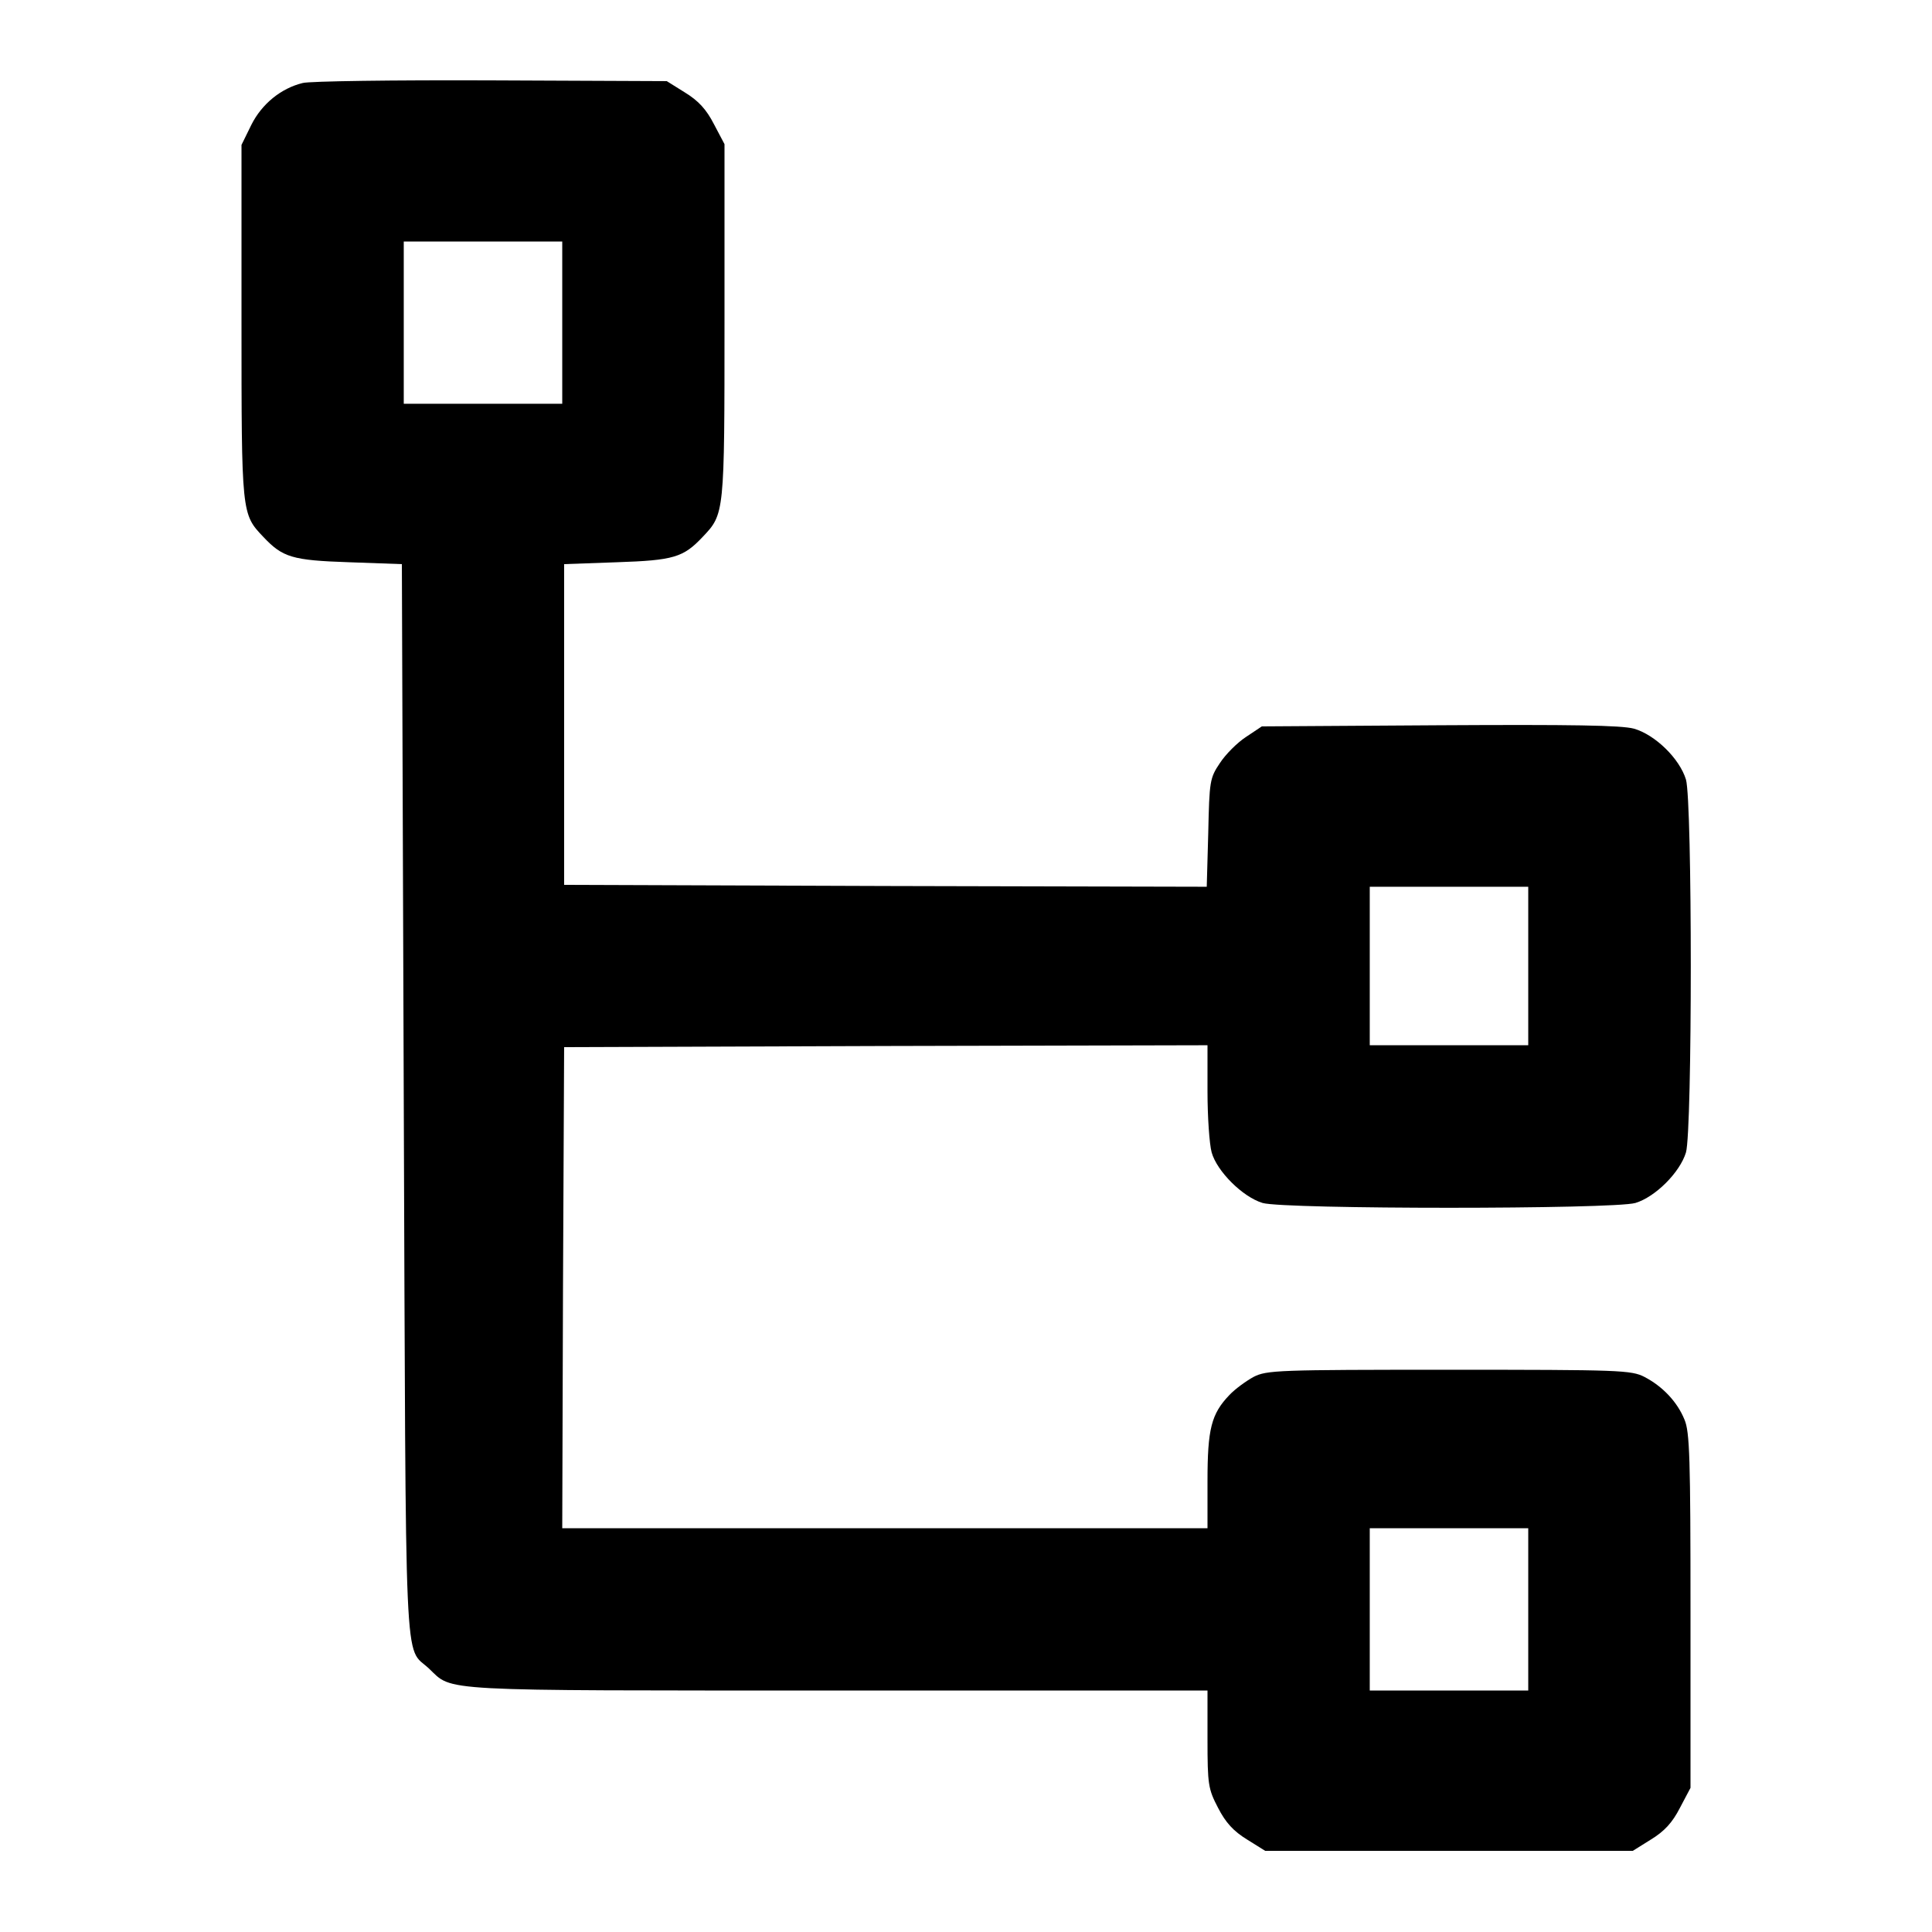 <?xml version="1.0" standalone="no"?>
<!DOCTYPE svg PUBLIC "-//W3C//DTD SVG 20010904//EN"
 "http://www.w3.org/TR/2001/REC-SVG-20010904/DTD/svg10.dtd">
<svg version="1.0" xmlns="http://www.w3.org/2000/svg"
 width="512pt" height="512pt" viewBox="0 0 512 512"
 preserveAspectRatio="xMidYMid meet">

<g transform="translate(0,512) scale(0.1,-0.1)"
fill="#000000" stroke="none">
<path d="M802 4900 c-57 -14 -108 -55 -136 -111 l-26 -53 0 -468 c0 -511 0
-510 58 -571 51 -54 76 -62 227 -67 l140 -5 5 -1420 c6 -1567 0 -1444 67
-1507 64 -61 10 -58 1083 -58 l980 0 0 -129 c0 -121 2 -132 28 -182 20 -39 41
-62 77 -84 l48 -30 487 0 487 0 48 30 c36 22 57 45 77 84 l28 53 0 469 c0 402
-2 475 -16 507 -19 47 -58 88 -106 113 -35 18 -65 19 -518 19 -453 0 -483 -1
-518 -19 -20 -11 -49 -32 -64 -48 -48 -50 -58 -90 -58 -228 l0 -125 -855 0
-855 0 2 637 3 638 853 3 852 2 0 -122 c0 -68 5 -140 11 -162 14 -50 82 -118
135 -134 59 -17 929 -17 988 0 53 16 118 81 134 134 17 59 17 929 0 988 -17
56 -82 119 -138 135 -34 9 -164 11 -516 9 l-470 -3 -42 -28 c-23 -15 -54 -46
-69 -69 -27 -40 -28 -48 -31 -185 l-4 -143 -851 2 -852 3 0 425 0 425 140 5
c151 5 176 13 227 67 58 61 58 60 58 572 l0 469 -28 53 c-20 39 -41 62 -77 84
l-48 30 -466 2 c-256 1 -481 -2 -499 -7z m688 -635 l0 -215 -210 0 -210 0 0
215 0 215 210 0 210 0 0 -215z m2560 -1705 l0 -210 -210 0 -210 0 0 210 0 210
210 0 210 0 0 -210z m0 -1705 l0 -215 -210 0 -210 0 0 215 0 215 210 0 210 0
0 -215z"/>
</g>
</svg>
